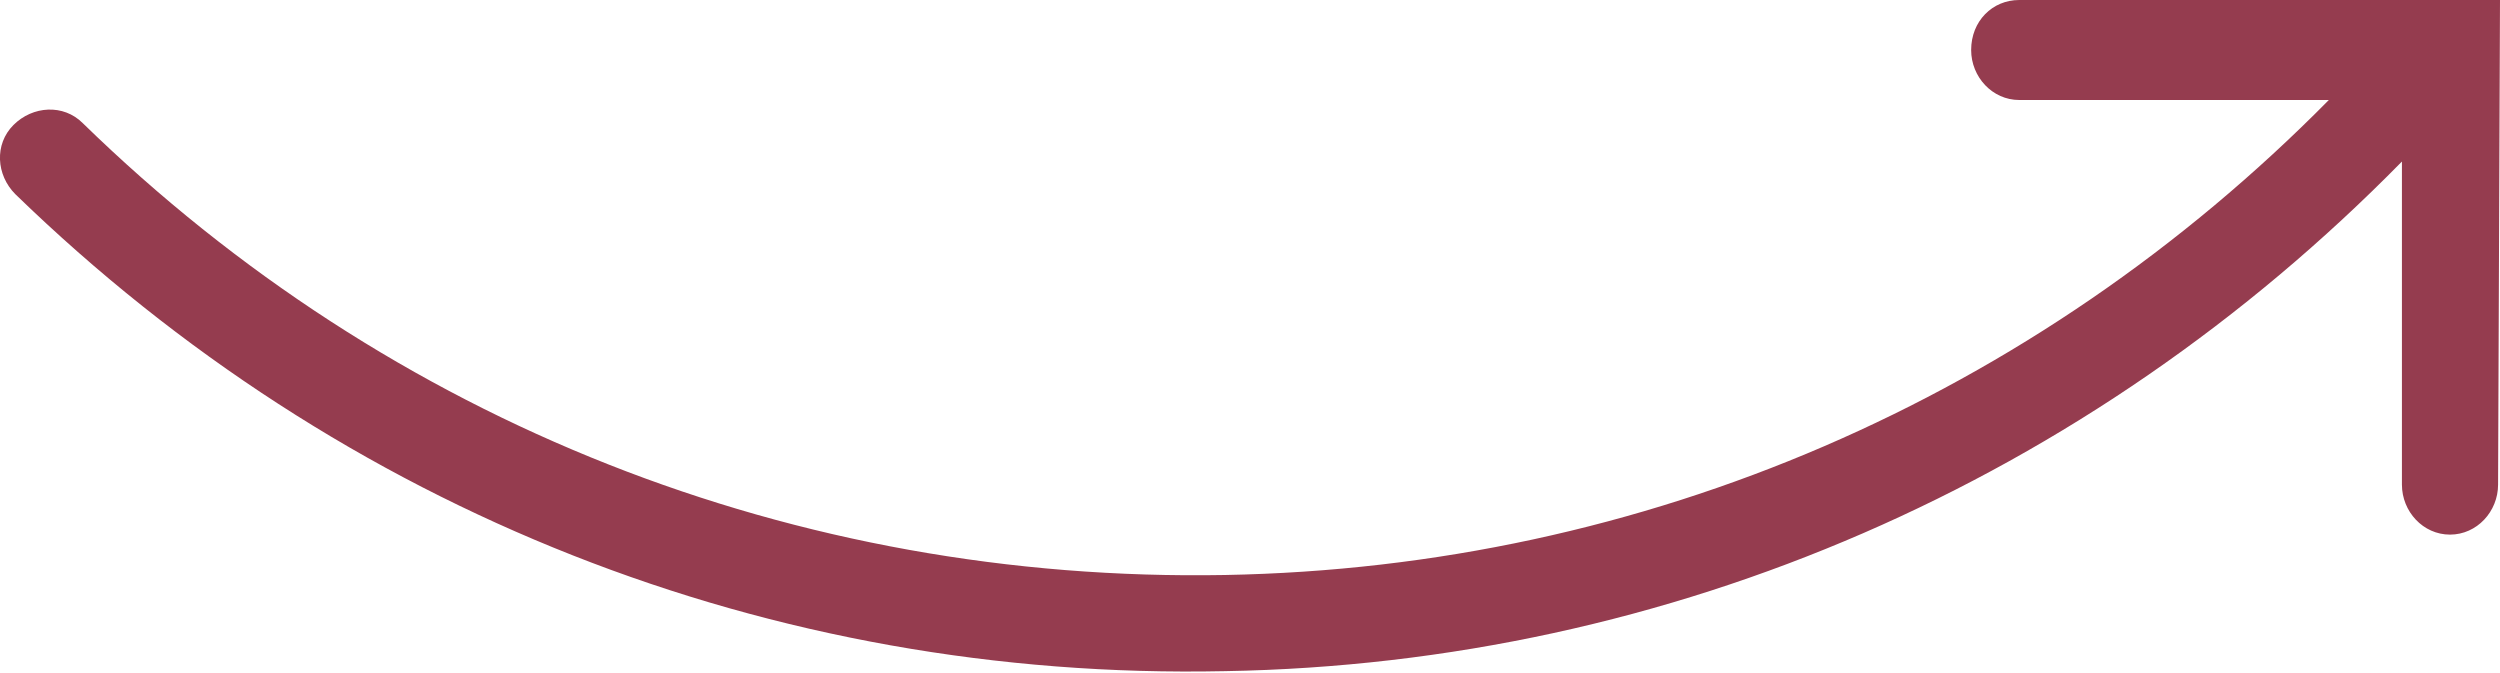 <?xml version="1.0" encoding="utf-8"?>
<!-- Generator: Adobe Illustrator 21.1.0, SVG Export Plug-In . SVG Version: 6.00 Build 0)  -->
<svg version="1.0" id="Слой_1" xmlns="http://www.w3.org/2000/svg" xmlns:xlink="http://www.w3.org/1999/xlink" x="0px" y="0px"
	 viewBox="0 0 130 35" style="enable-background:new 0 0 130 34;" xml:space="preserve">
<style type="text/css">
	.st0{fill:#953C4F;}
</style>
<path class="st0" d="M105,0c-1.4,0-2.5,1.1-2.5,2.6c0,1.4,1.1,2.6,2.5,2.6l16.1,0c-15.3,15.5-35.6,24.3-57.4,24.7
	C41.4,30.3,20.3,22,4.3,6.4c-1-1-2.6-0.9-3.6,0.1c-1,1-0.9,2.6,0.1,3.6c17,16.5,39.3,25.3,62.9,24.8c23.2-0.4,44.9-9.9,61.2-26.5
	l0,16.8c0,1.4,1.1,2.6,2.5,2.6c0,0,0,0,0,0c1.4,0,2.5-1.2,2.5-2.6L130,0L105,0z"/>
</svg>
